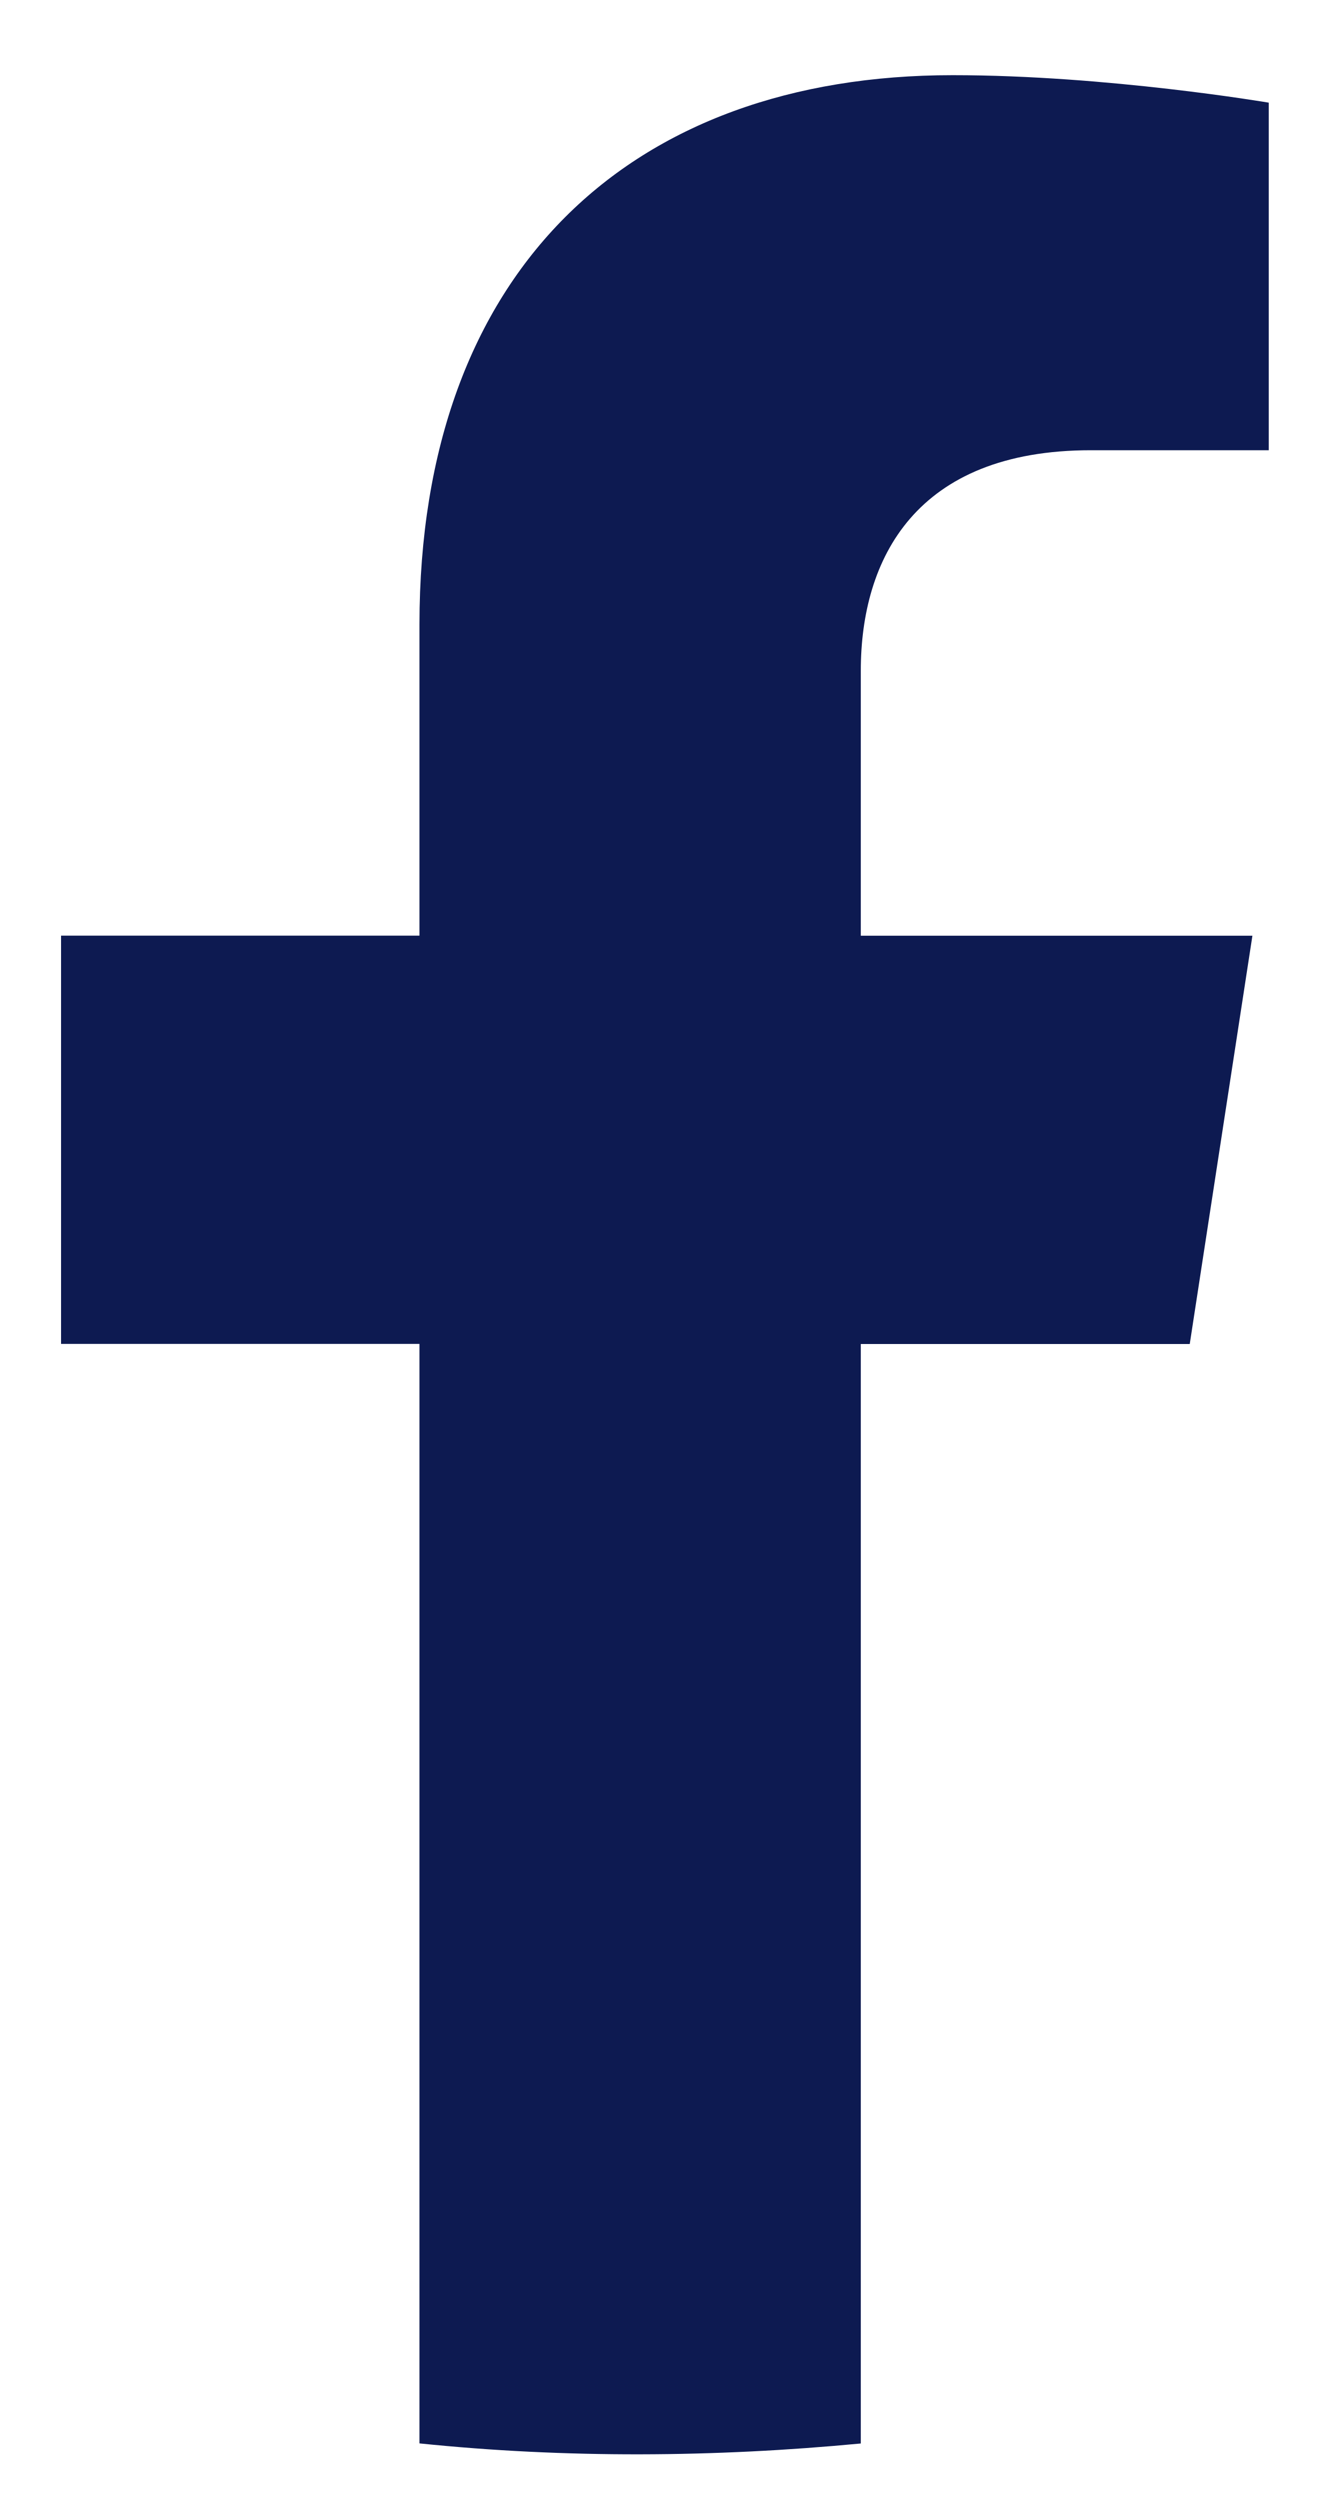 <svg width="15" height="28" viewBox="0 0 15 28" fill="none" xmlns="http://www.w3.org/2000/svg">
<g id="&#240;&#159;&#166;&#134; icon &#34;facebook&#34;">
<path id="Vector" d="M4.699 15.053V27.368C6.338 27.537 8.003 27.525 9.643 27.369V15.054H13.328L14.03 10.481H9.643V7.513C9.643 6.262 10.256 5.043 12.22 5.043H14.213V1.15C14.213 1.15 12.403 0.842 10.672 0.842C7.061 0.842 4.699 3.031 4.699 6.996V10.48H0.684V15.053H4.699Z" fill="#0D1A51"/>
</g>
</svg>

